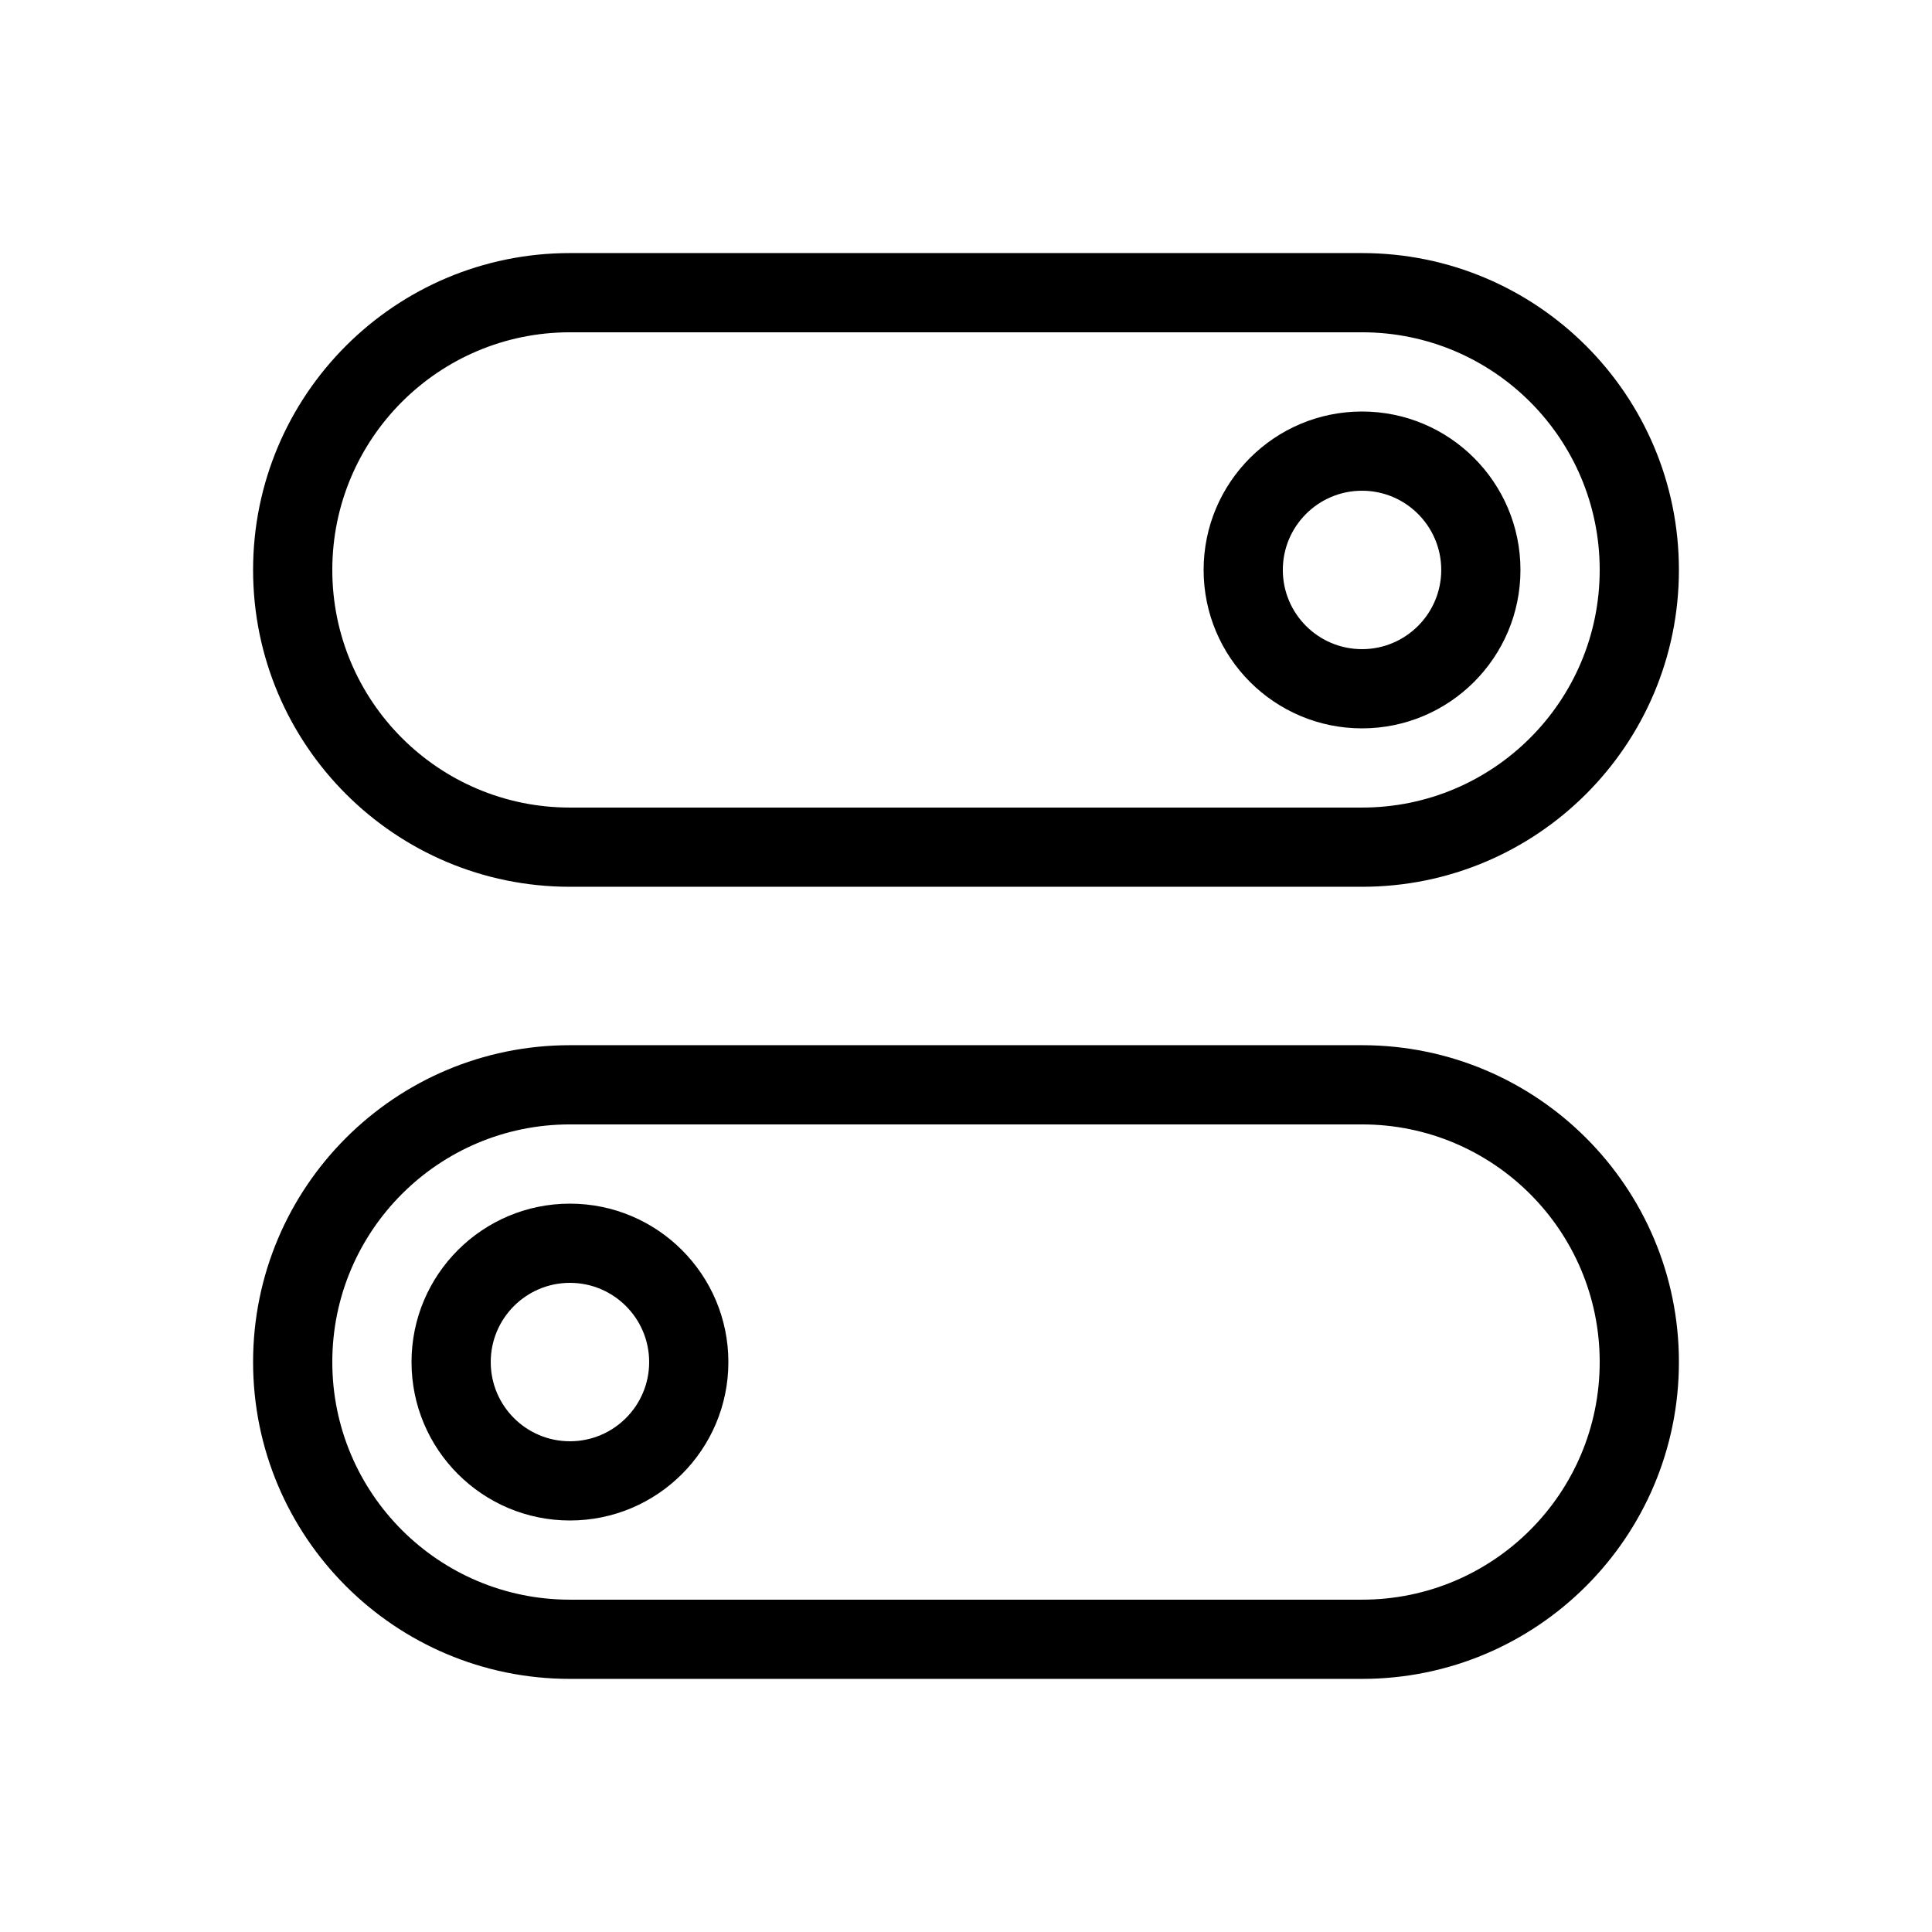<?xml version="1.0" encoding="UTF-8"?>
<!-- Uploaded to: SVG Repo, www.svgrepo.com, Generator: SVG Repo Mixer Tools -->
<svg fill="#000000" width="800px" height="800px" version="1.1" viewBox="144 144 512 512" xmlns="http://www.w3.org/2000/svg">
 <g>
  <path d="m295.04 232.06c-34.781 0-62.977 28.195-62.977 62.977s28.195 62.977 62.977 62.977h209.92c34.781 0 62.977-28.195 62.977-62.977s-28.195-62.977-62.977-62.977zm0-20.992h209.92c46.375 0 83.969 37.594 83.969 83.969s-37.594 83.969-83.969 83.969h-209.92c-46.375 0-83.969-37.594-83.969-83.969s37.594-83.969 83.969-83.969z"/>
  <path d="m483.96 295.04c0 11.59 9.402 20.992 20.992 20.992 11.586 0 20.992-9.41 20.992-20.992 0-11.586-9.406-20.992-20.992-20.992-11.59 0-20.992 9.402-20.992 20.992zm-20.988 0c0-23.184 18.793-41.984 41.98-41.984 23.176 0 41.984 18.801 41.984 41.984 0 23.18-18.809 41.984-41.984 41.984-23.188 0-41.98-18.805-41.98-41.984z"/>
  <path d="m295.04 441.98c-34.781 0-62.977 28.195-62.977 62.973 0 34.781 28.195 62.977 62.977 62.977h209.92c34.781 0 62.977-28.195 62.977-62.977 0-34.777-28.195-62.973-62.977-62.973zm0-20.992h209.92c46.375 0 83.969 37.594 83.969 83.965 0 46.375-37.594 83.969-83.969 83.969h-209.92c-46.375 0-83.969-37.594-83.969-83.969 0-46.371 37.594-83.965 83.969-83.965z"/>
  <path d="m274.05 504.96c0 11.594 9.398 20.992 20.992 20.992 11.582 0 20.992-9.406 20.992-20.992 0-11.582-9.41-20.992-20.992-20.992-11.594 0-20.992 9.402-20.992 20.992zm-20.992 0c0-23.18 18.797-41.98 41.984-41.98 23.172 0 41.984 18.801 41.984 41.98 0 23.184-18.812 41.984-41.984 41.984-23.188 0-41.984-18.801-41.984-41.984z"/>
 </g>
</svg>